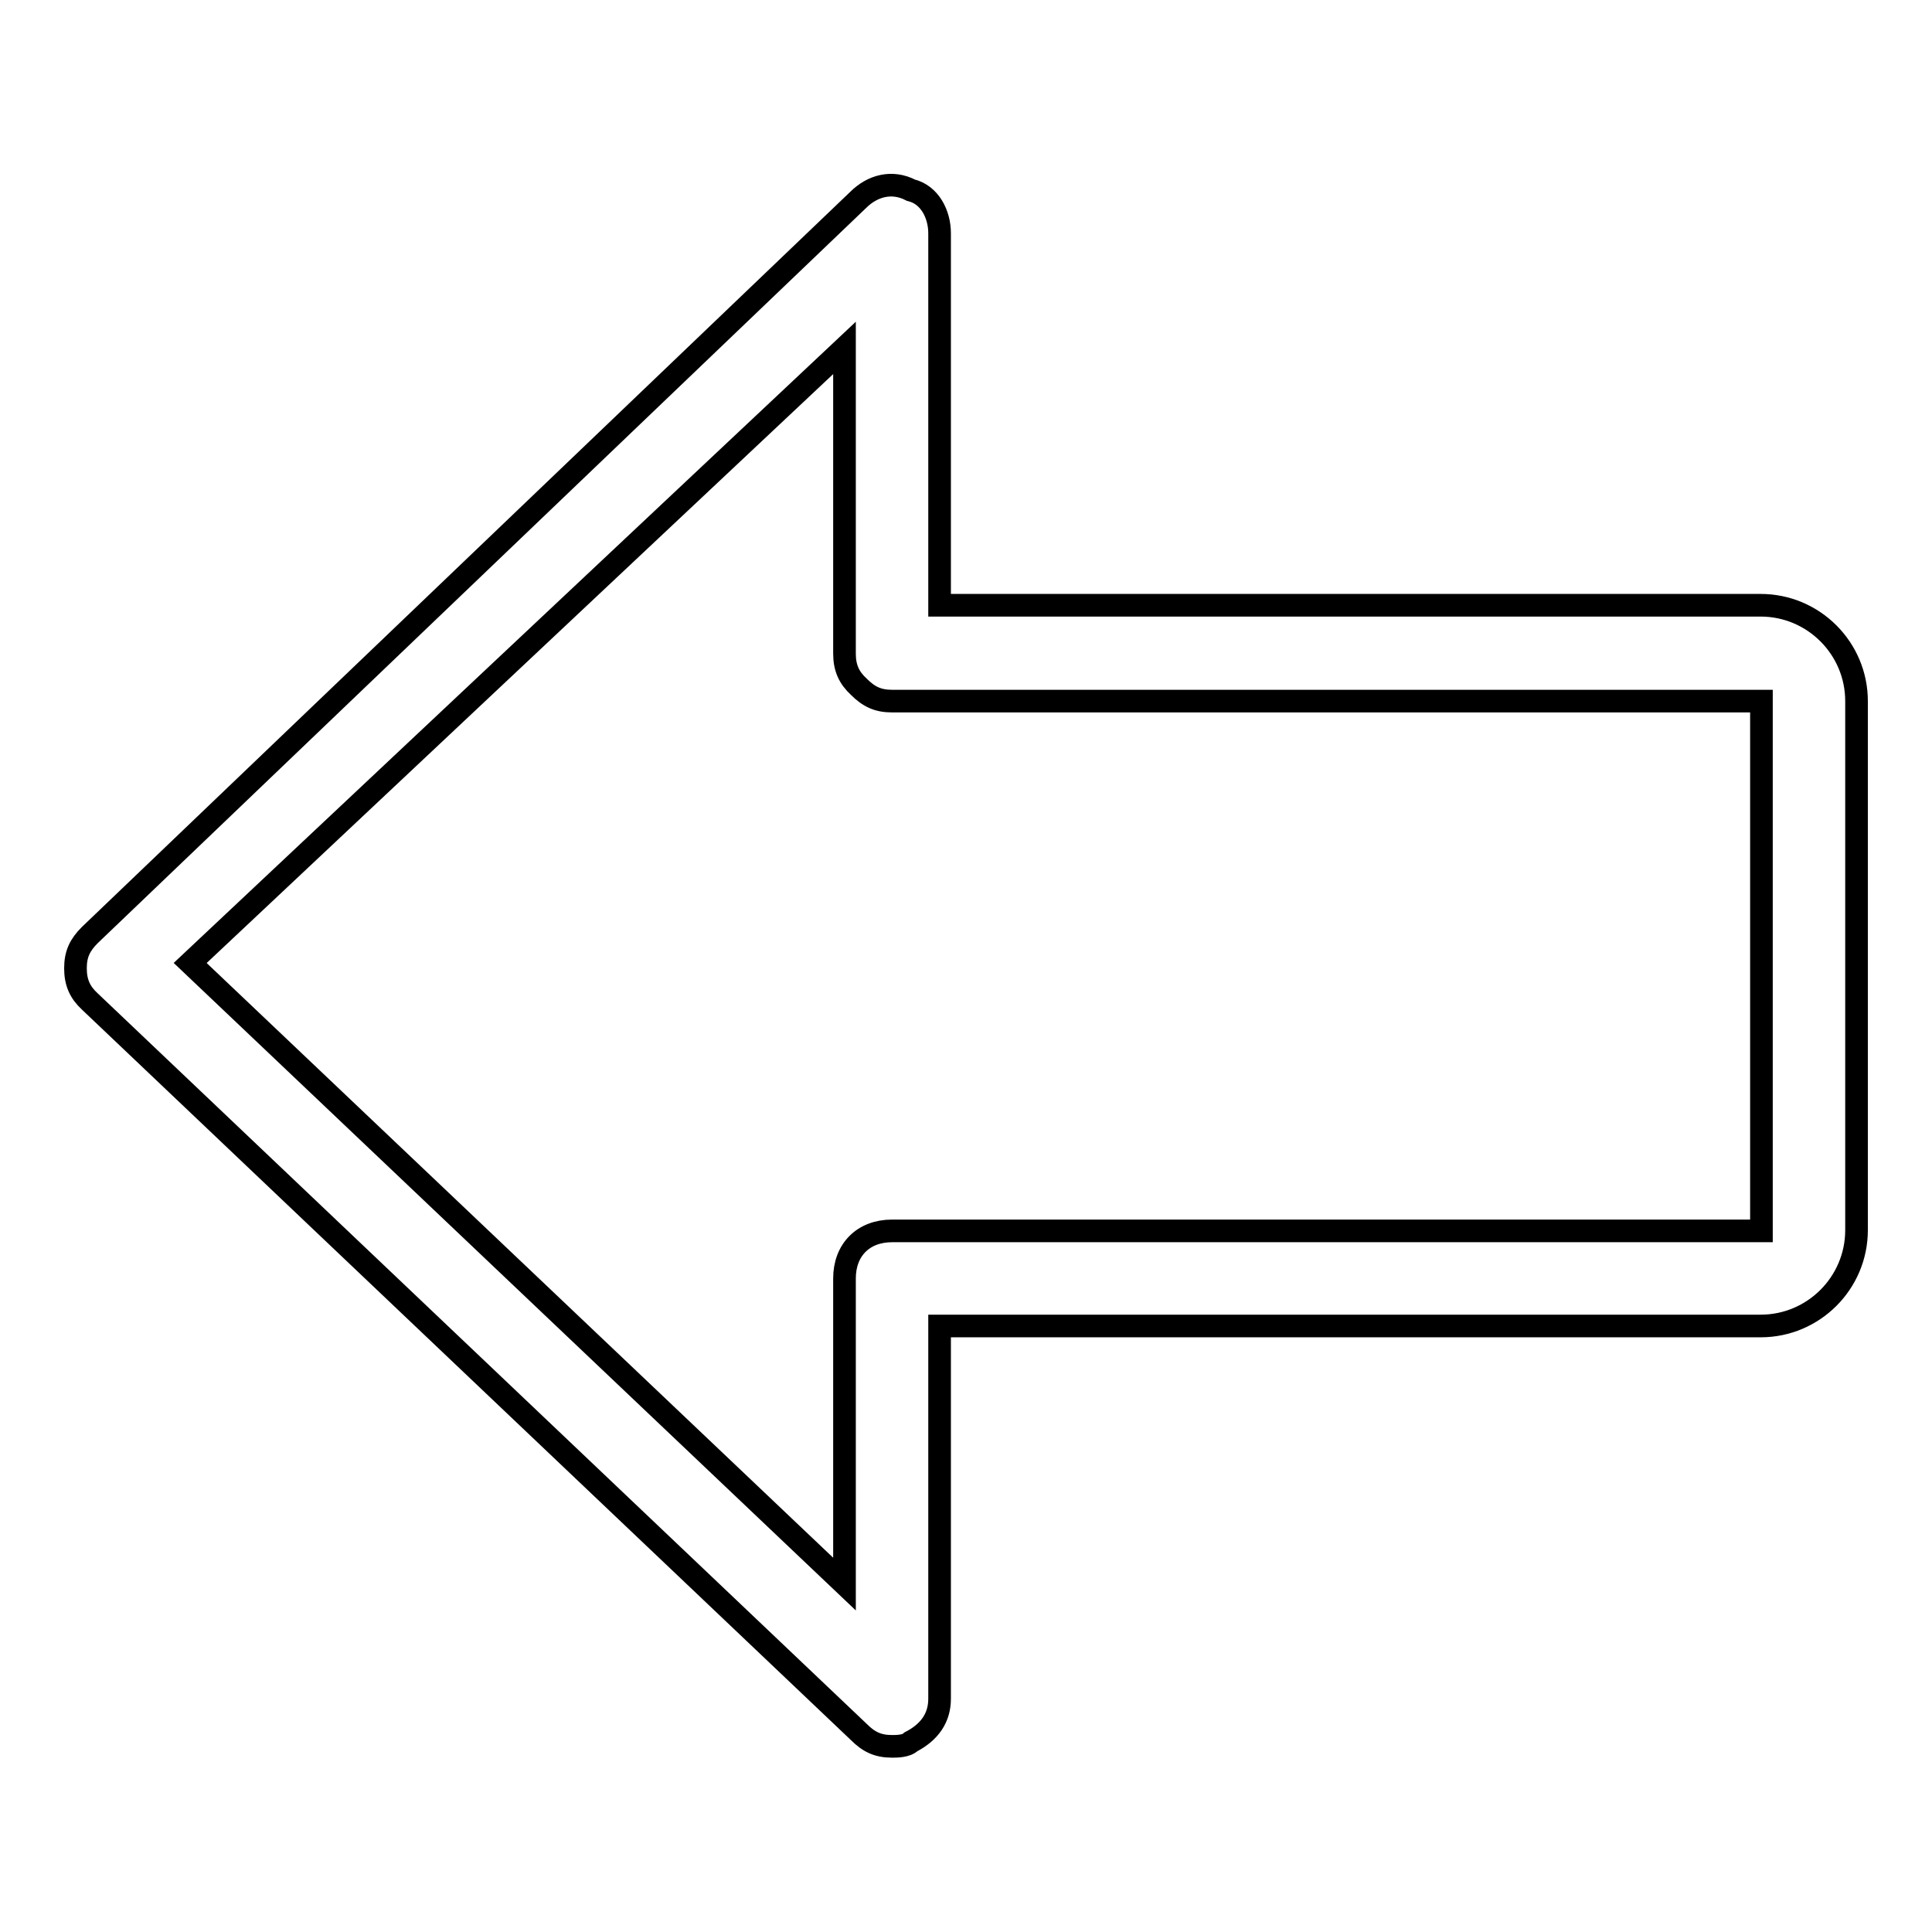 <?xml version="1.0" encoding="utf-8"?>
<!-- Svg Vector Icons : http://www.onlinewebfonts.com/icon -->
<!DOCTYPE svg PUBLIC "-//W3C//DTD SVG 1.1//EN" "http://www.w3.org/Graphics/SVG/1.1/DTD/svg11.dtd">
<svg version="1.1" xmlns="http://www.w3.org/2000/svg" xmlns:xlink="http://www.w3.org/1999/xlink" x="0px" y="0px" viewBox="0 0 256 256" enable-background="new 0 0 256 256" xml:space="preserve">
<g> <path stroke-width="3" fill-opacity="0" stroke="#000000"  d="M10,128.3c0,1.9,0.6,3.2,1.9,4.4l101.9,96.8c1.3,1.3,2.5,1.9,4.4,1.9c0.6,0,1.9,0,2.5-0.6 c2.5-1.3,3.8-3.2,3.8-5.7v-49.4h108.8c7,0,12.7-5.7,12.7-12.7V92.9c0-7-5.7-12.7-12.7-12.7H124.5V30.9c0-2.5-1.3-5.1-3.8-5.7 c-2.5-1.3-5.1-0.6-7,1.3L11.9,123.9C10.6,125.2,10,126.4,10,128.3z M111.9,46.1v40.5c0,1.9,0.6,3.2,1.9,4.4 c1.3,1.3,2.5,1.9,4.4,1.9h115.2v70.2H118.2c-3.8,0-6.3,2.5-6.3,6.3v40.5l-86.7-82.3L111.9,46.1L111.9,46.1z"/></g>
</svg>
